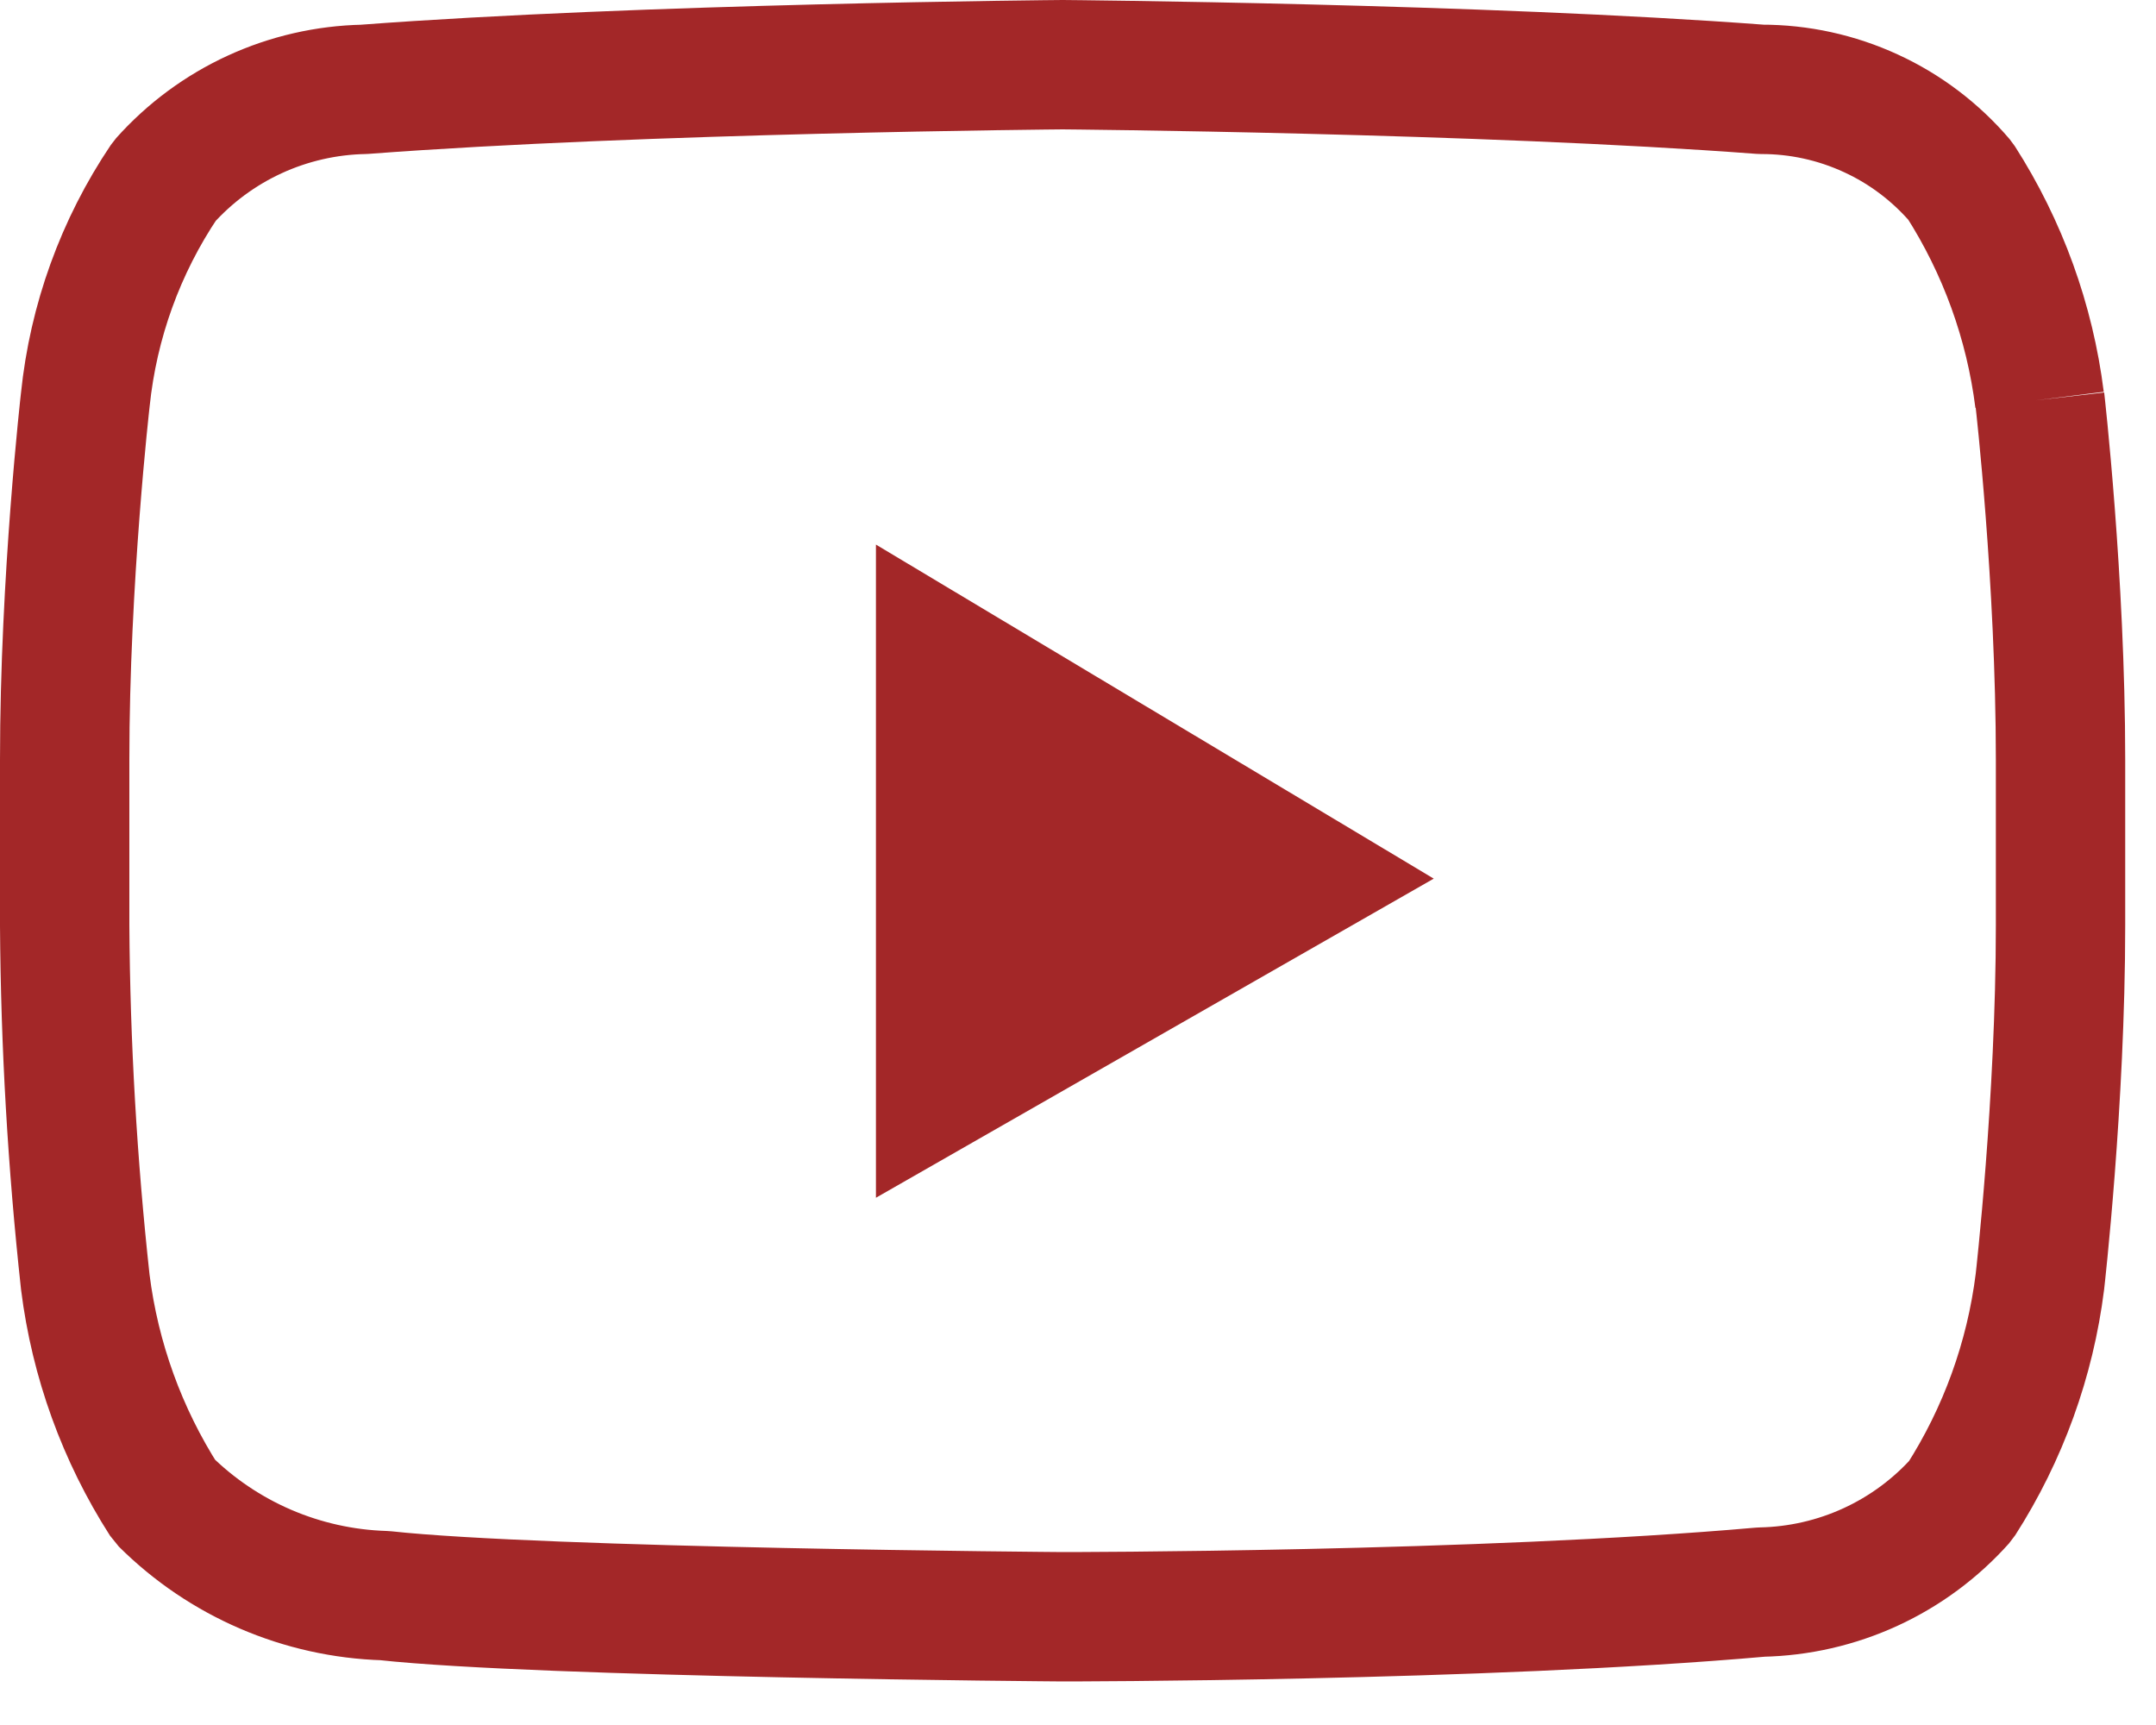 <svg width="25" height="20" viewBox="0 0 25 20" fill="none" xmlns="http://www.w3.org/2000/svg">
<g clip-path="url(#clip0)">
<path d="M23.65 4.636C23.537 3.733 23.223 2.866 22.732 2.1C22.447 1.766 22.093 1.497 21.694 1.314C21.295 1.13 20.861 1.035 20.422 1.036C17.19 0.791 12.322 0.75 12.322 0.75C12.322 0.75 7.45 0.791 4.221 1.036C3.783 1.045 3.351 1.144 2.953 1.327C2.555 1.51 2.199 1.773 1.907 2.1C1.397 2.857 1.082 3.728 0.989 4.636C0.989 4.636 0.75 6.723 0.75 8.809V10.732C0.759 12.113 0.839 13.492 0.989 14.864C1.102 15.767 1.416 16.634 1.907 17.4C2.588 18.078 3.501 18.471 4.461 18.5C6.296 18.7 12.322 18.745 12.322 18.745C12.322 18.745 17.19 18.745 20.422 18.459C20.86 18.45 21.292 18.351 21.69 18.168C22.088 17.985 22.444 17.722 22.736 17.395C23.227 16.629 23.541 15.762 23.654 14.859C23.654 14.859 23.893 12.773 23.893 10.727V8.809C23.893 6.723 23.654 4.636 23.654 4.636" stroke="#A32728" stroke-width="1.5" stroke-miterlimit="10" stroke-linejoin="bevel"/>
<path d="M10.157 6.314V13.887L16.625 10.187L10.157 6.314Z" fill="#A32728"/>
</g>
<defs>
<clipPath id="clip0">
<rect width="24.643" height="19.5" fill="white"/>
</clipPath>
</defs>
</svg>

